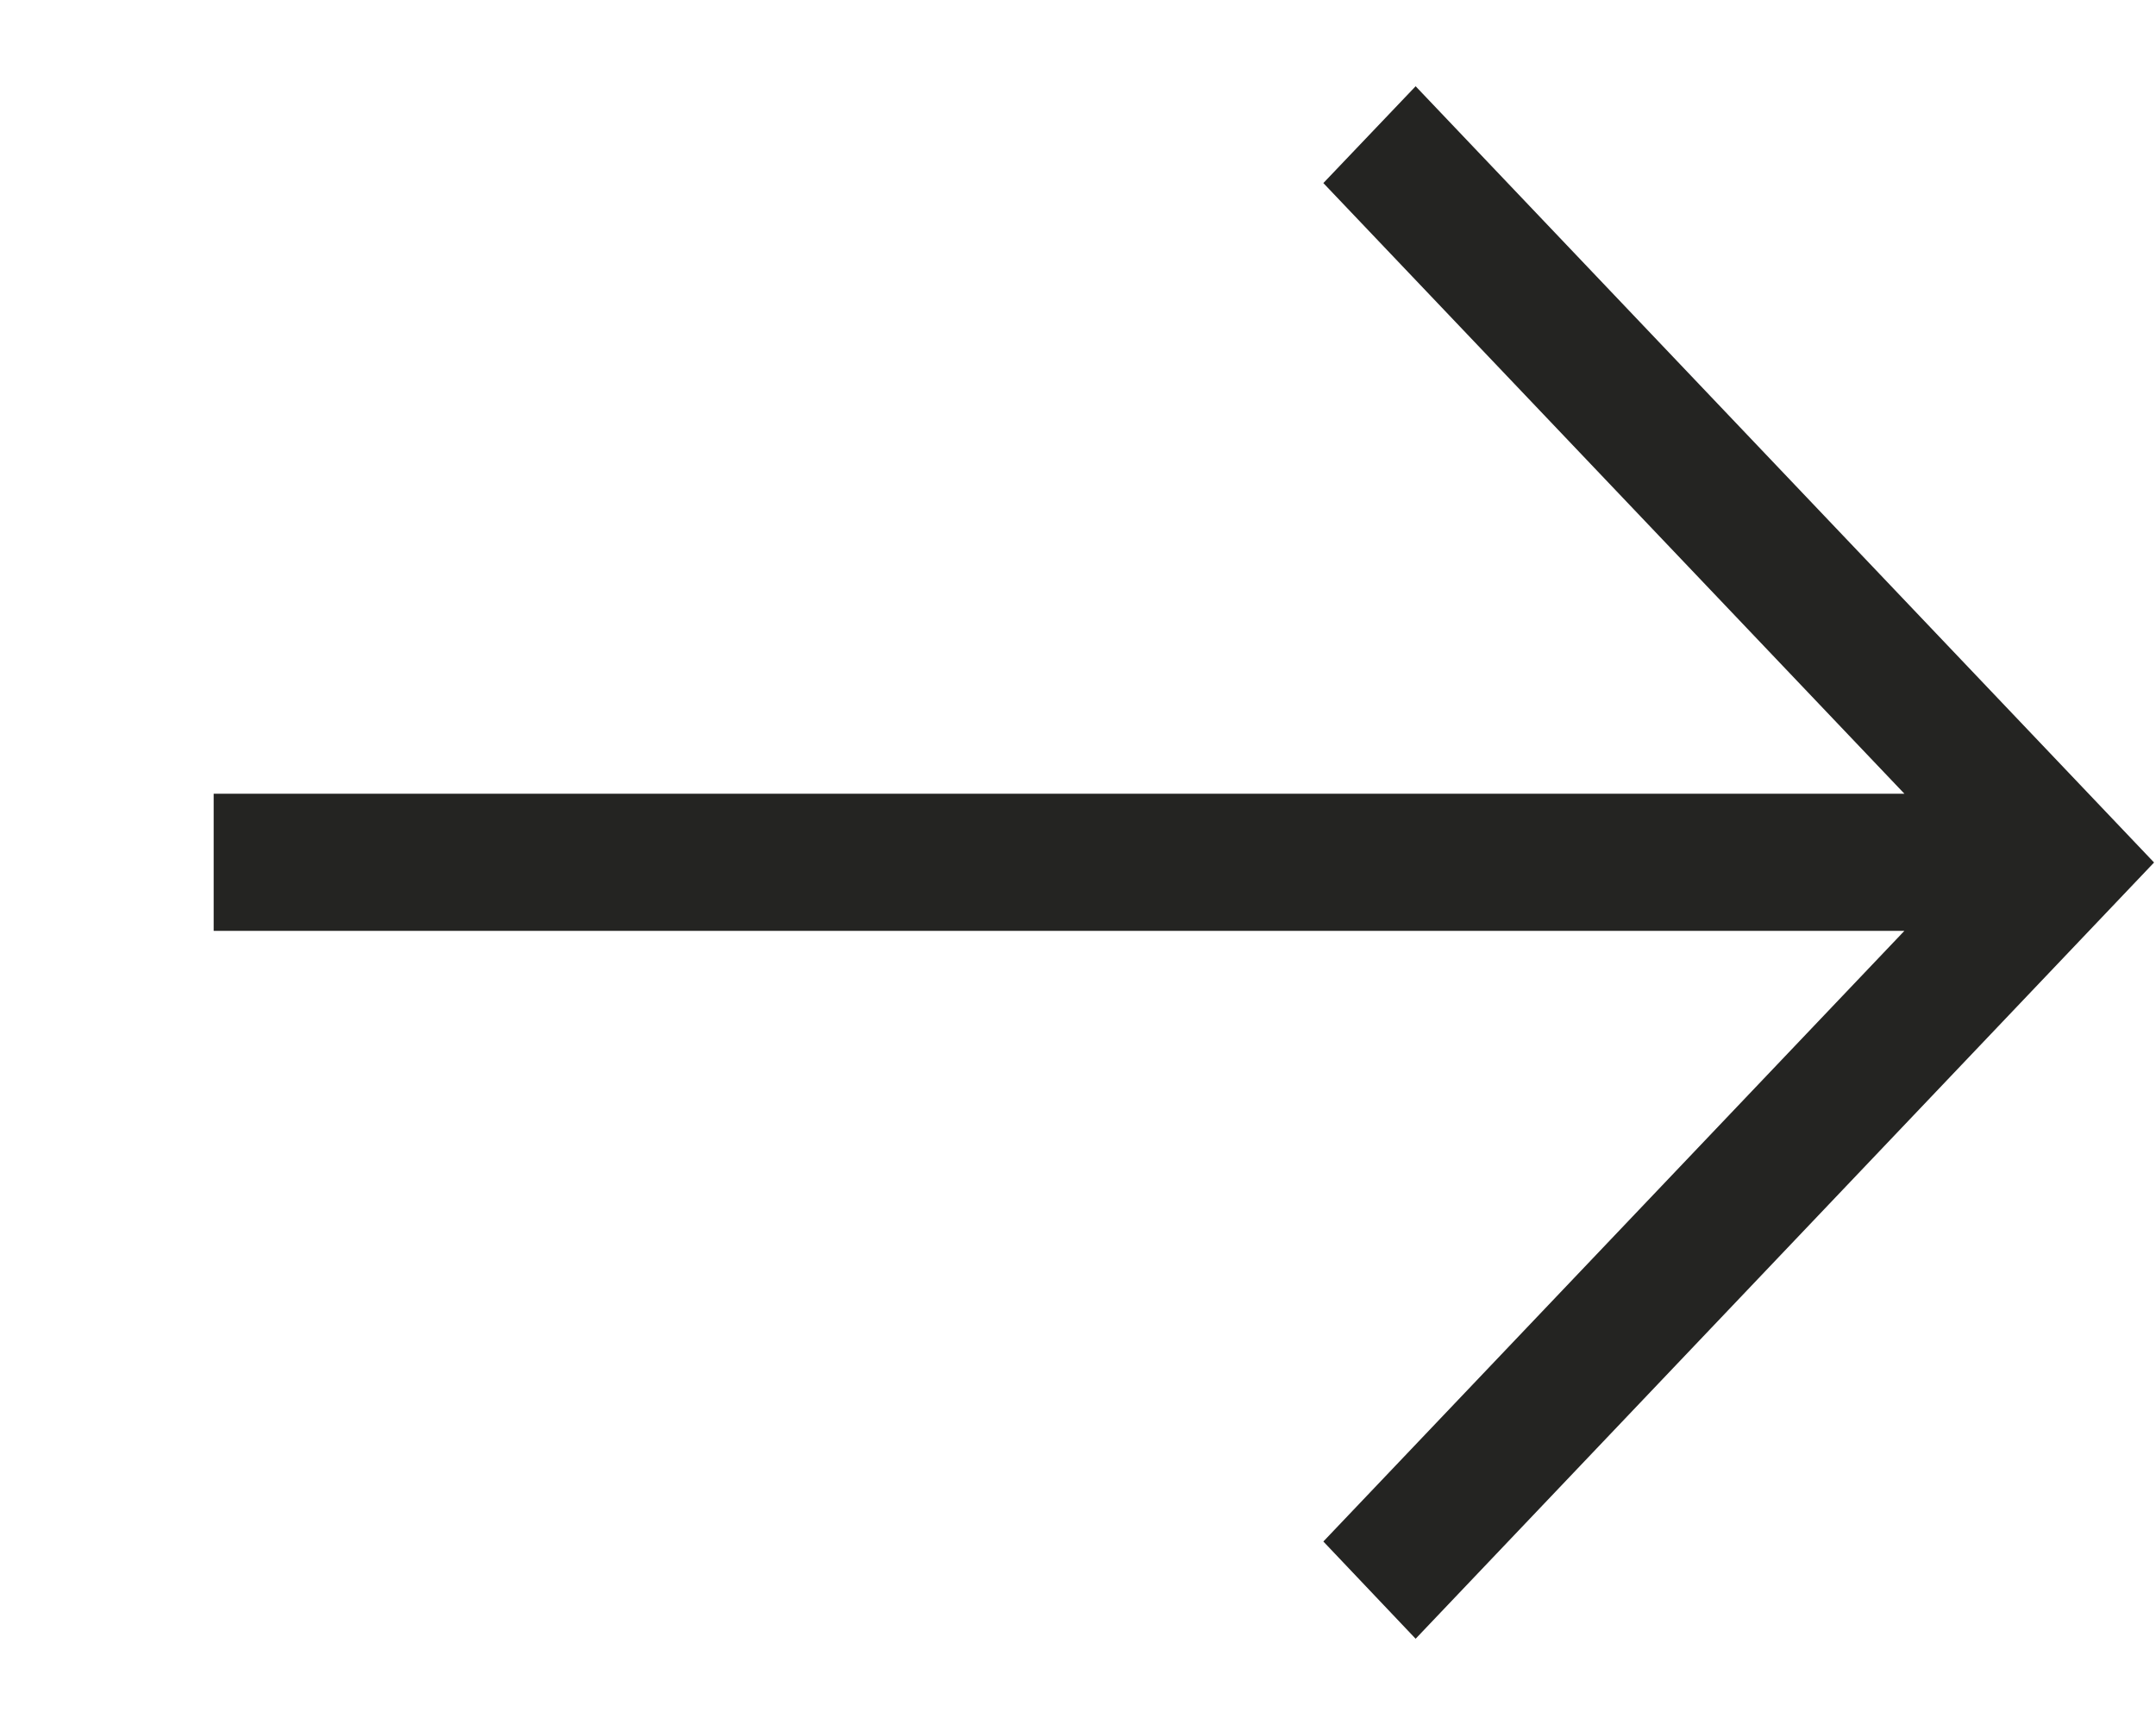 <svg width="10" height="8" viewBox="0 0 10 8" fill="none" xmlns="http://www.w3.org/2000/svg">
<path d="M6.138 7.149L8.833 4.317H0.991V3.681H8.833L6.138 0.849L6.566 0.4L9.991 4L6.566 7.6L6.138 7.149Z" fill="#242422"/>
</svg>
